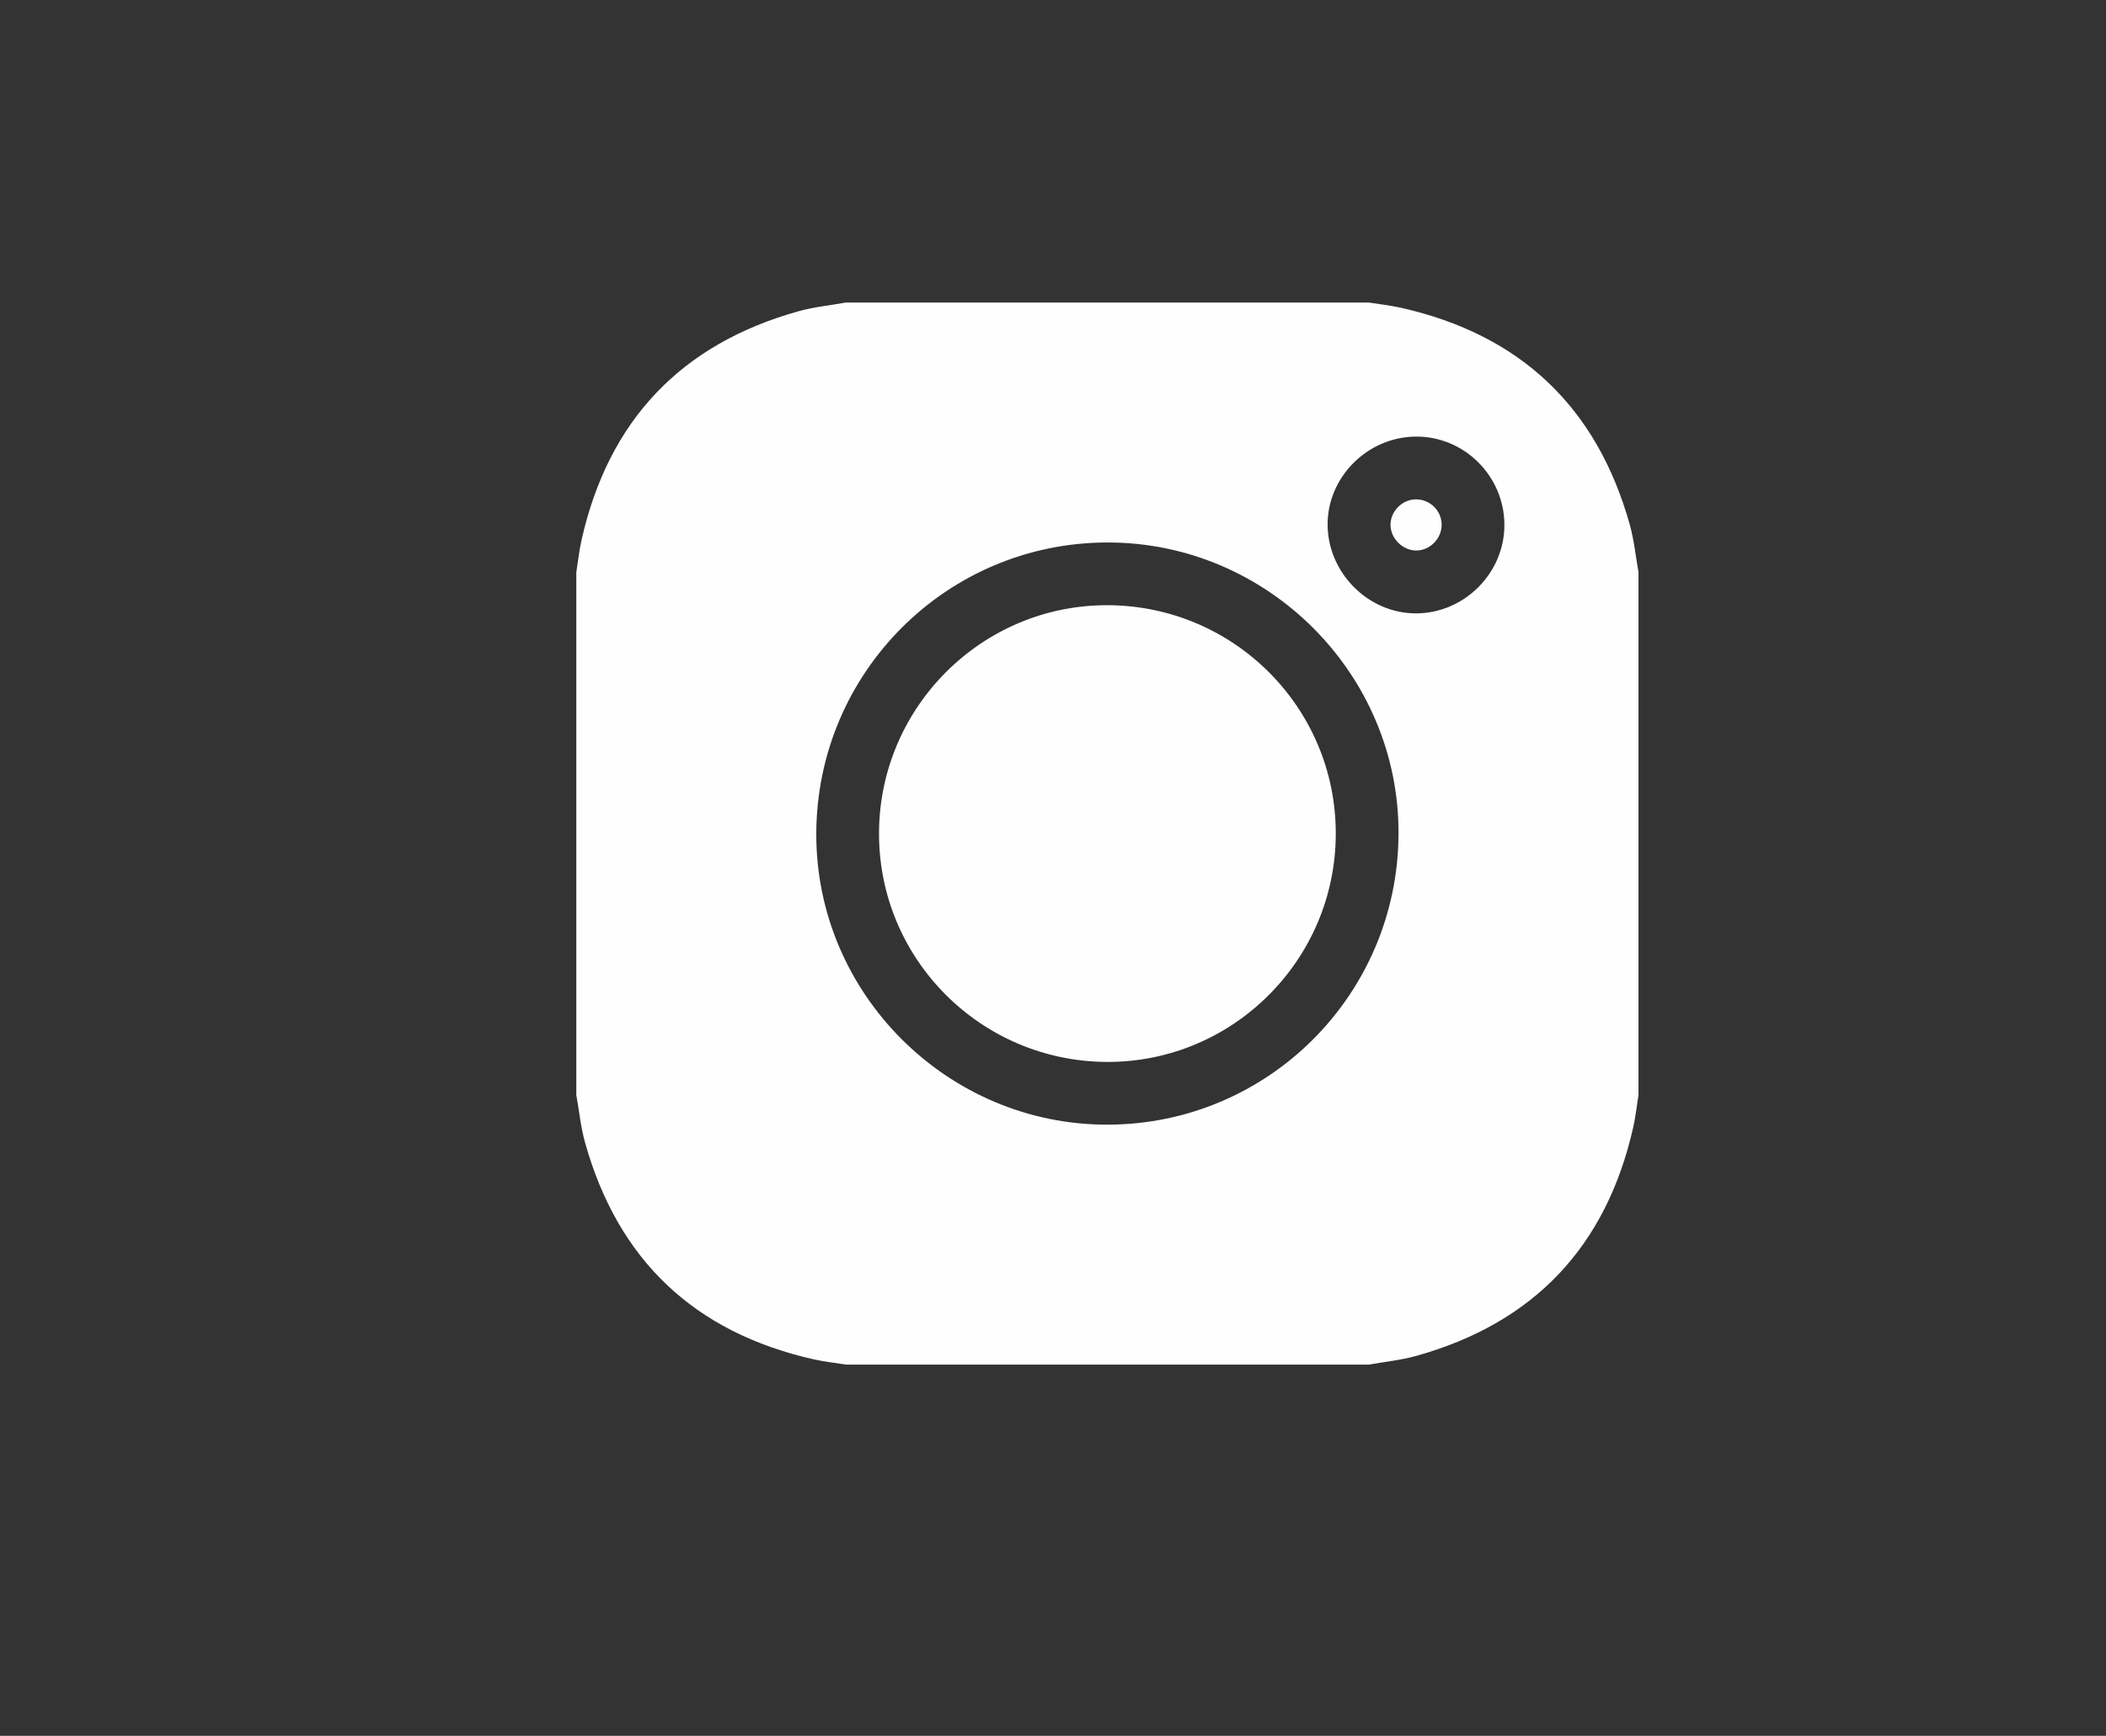 <?xml version="1.0" encoding="utf-8"?>
<!-- Generator: Adobe Illustrator 16.0.0, SVG Export Plug-In . SVG Version: 6.00 Build 0)  -->
<!DOCTYPE svg PUBLIC "-//W3C//DTD SVG 1.1//EN" "http://www.w3.org/Graphics/SVG/1.1/DTD/svg11.dtd">
<svg version="1.1" id="Layer_1" xmlns="http://www.w3.org/2000/svg" xmlns:xlink="http://www.w3.org/1999/xlink" x="0px" y="0px"
	 width="189.744px" height="156.41px" viewBox="0 0 189.744 156.41" enable-background="new 0 0 189.744 156.41"
	 xml:space="preserve">
<rect x="0" y="0" width="189.744" height="156.41" fill="#333333" stroke="none"/>
<path fill-rule="evenodd" clip-rule="evenodd" fill="#FEFEFE" d="M123.325,122.959c-15.701,0-31.402,0-47.103,0
	c-0.977-0.156-1.965-0.26-2.928-0.478c-10.73-2.425-17.614-8.933-20.582-19.528c-0.391-1.395-0.532-2.86-0.789-4.292
	c0-15.701,0-31.401,0-47.102c0.157-0.978,0.26-1.968,0.479-2.932c2.426-10.73,8.935-17.613,19.531-20.579
	c1.394-0.39,2.857-0.531,4.289-0.788c15.701,0,31.401,0,47.103,0c0.977,0.156,1.965,0.26,2.928,0.478
	c10.73,2.425,17.614,8.933,20.582,19.528c0.391,1.395,0.532,2.86,0.788,4.292c0,15.701,0,31.401,0,47.102
	c-0.156,0.978-0.26,1.968-0.479,2.933c-2.426,10.73-8.935,17.613-19.531,20.579C126.219,122.562,124.755,122.703,123.325,122.959z
	 M99.787,101.339c14.46-0.026,26.152-11.708,26.216-26.196c0.063-14.419-11.797-26.289-26.242-26.263
	c-14.461,0.026-26.152,11.709-26.216,26.196C73.48,89.496,85.341,101.365,99.787,101.339z M135.542,47.27
	c-0.021-4.383-3.618-7.959-7.976-7.93c-4.367,0.029-7.991,3.664-7.952,7.976c0.038,4.343,3.696,7.979,8,7.953
	C131.964,55.242,135.563,51.611,135.542,47.27z"/>
<path fill-rule="evenodd" clip-rule="evenodd" fill="#FEFEFE" d="M120.35,75.138c-0.023,11.377-9.304,20.611-20.651,20.548
	c-11.355-0.063-20.526-9.28-20.502-20.605c0.024-11.376,9.306-20.612,20.651-20.548C111.205,54.596,120.374,63.812,120.35,75.138z"
	/>
<path fill-rule="evenodd" clip-rule="evenodd" fill="#FEFEFE" d="M129.887,47.263c0.012,1.263-1.041,2.339-2.29,2.341
	c-1.231,0.002-2.327-1.1-2.317-2.331c0.009-1.21,1.047-2.255,2.26-2.277C128.816,44.972,129.875,45.995,129.887,47.263z"/>
</svg>
